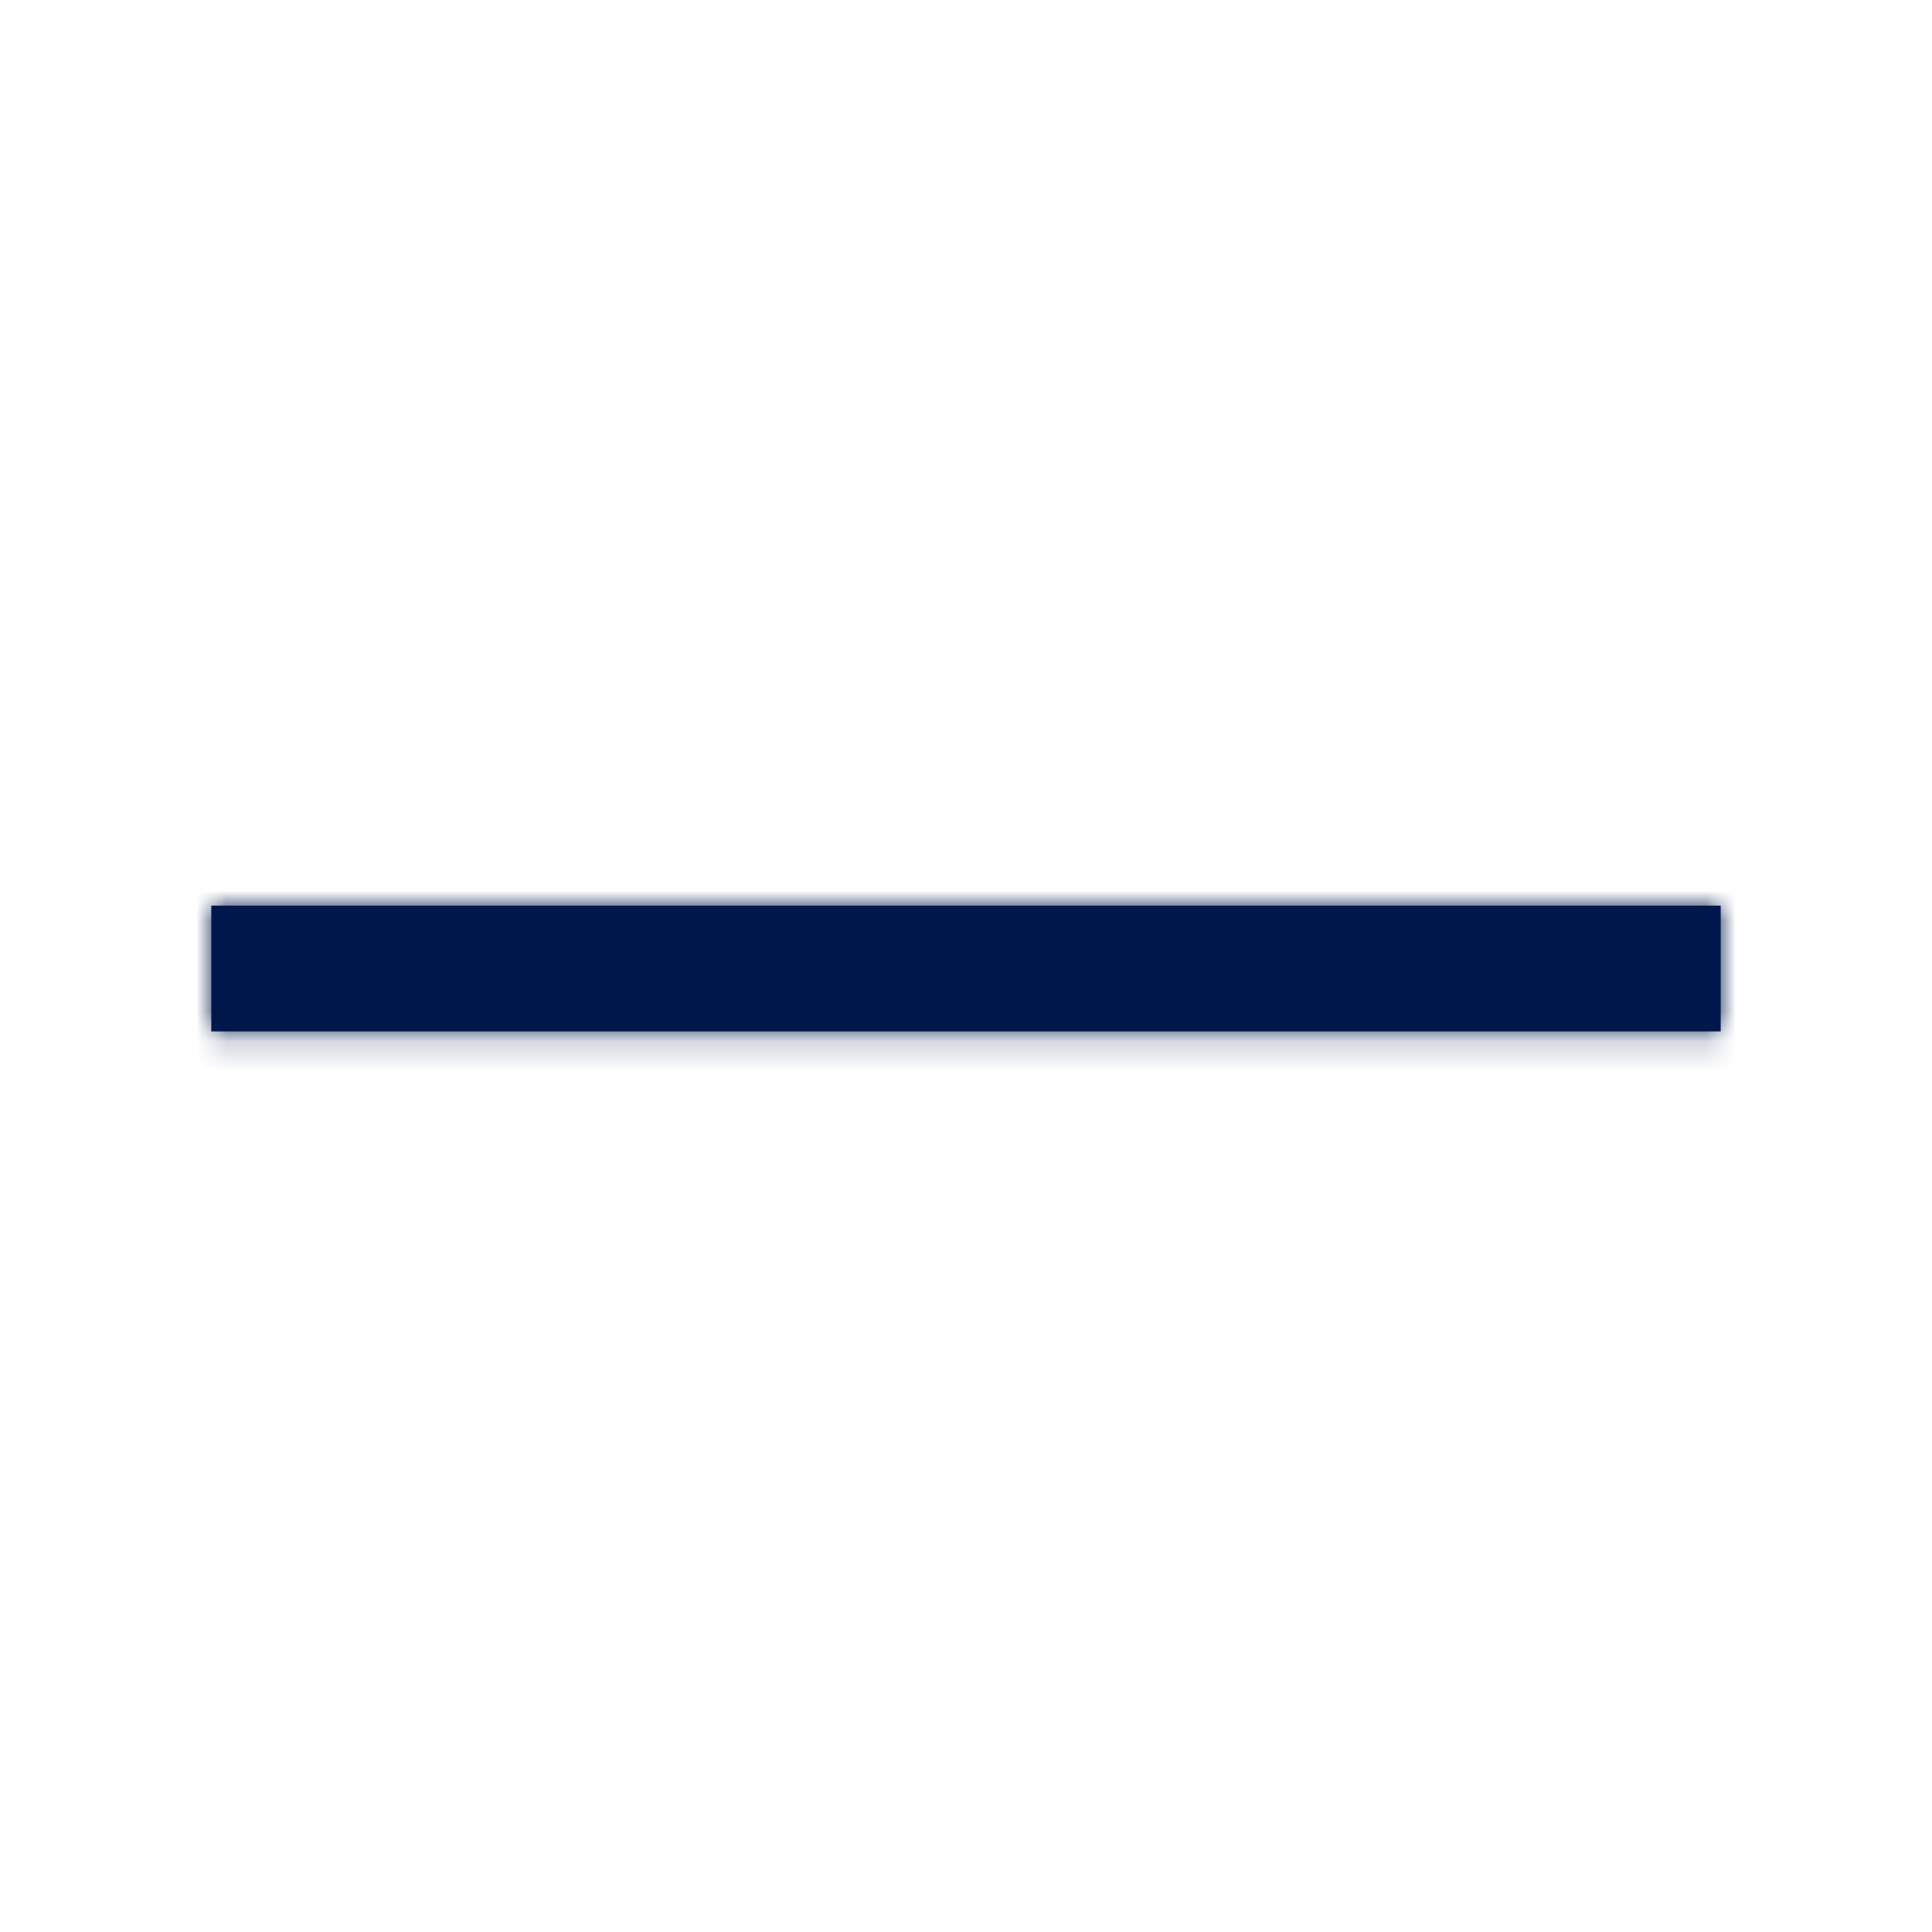<svg width="64" height="64" viewBox="0 0 64 64" xmlns="http://www.w3.org/2000/svg" xmlns:xlink="http://www.w3.org/1999/xlink"><defs><path id="a" d="M7 30h50v4.167H7z"/></defs><g fill="#00174B" fill-rule="evenodd"><mask id="b" fill="#fff"><use xlink:href="#a"/></mask><use fill-rule="nonzero" xlink:href="#a"/><g mask="url(#b)"><path d="M0 0h64v64H0z"/></g></g></svg>